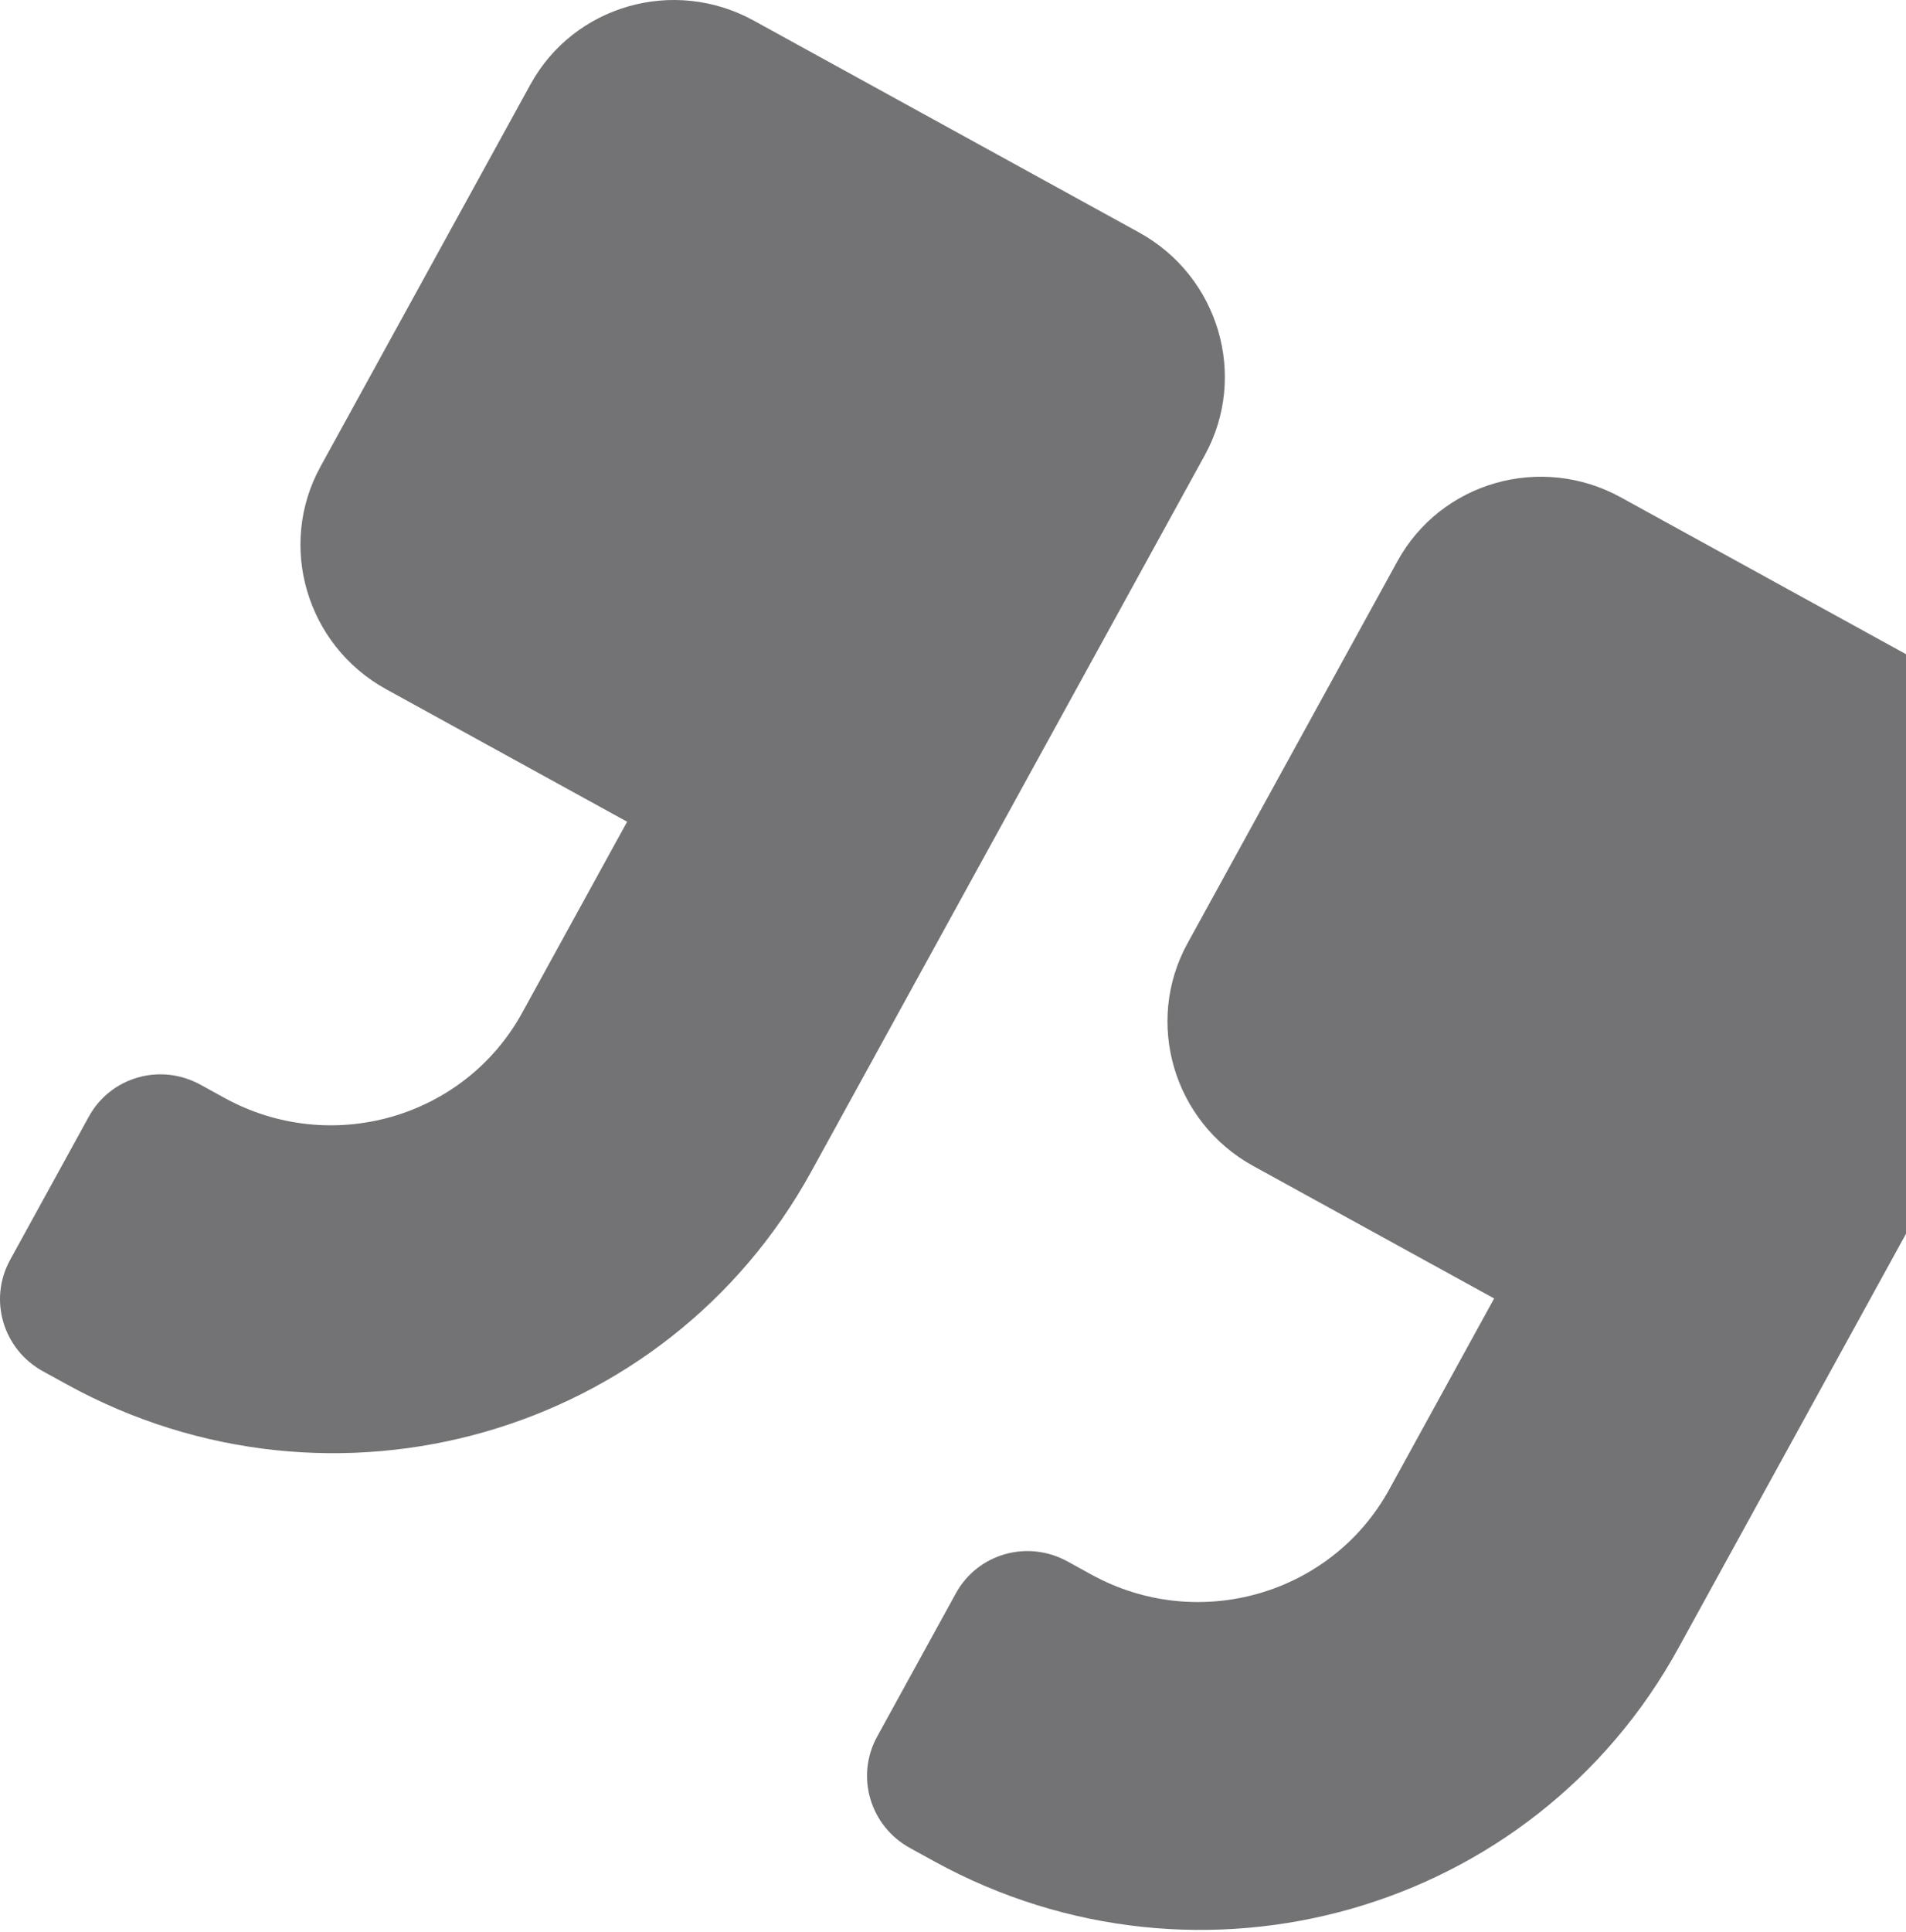 <svg width="531" height="538" viewBox="0 0 531 538" fill="none" xmlns="http://www.w3.org/2000/svg">
<path d="M558.87 197.486L451.516 138.484C429.29 126.268 401.434 134.232 389.326 156.263L330.839 262.679C318.731 284.71 326.939 312.495 349.165 324.71L416.261 361.587L387.018 414.795C370.889 444.142 333.704 454.773 304.098 438.501L297.388 434.814C286.233 428.683 272.37 432.646 266.293 443.703L244.361 483.609C238.283 494.666 242.369 508.494 253.523 514.625L260.233 518.313C334.375 559.061 427.142 532.54 467.534 459.047L577.196 259.518C589.304 237.486 581.096 209.701 558.87 197.486ZM317.323 64.73L209.969 5.728C187.743 -6.487 159.887 1.477 147.779 23.508L89.292 129.923C77.184 151.955 85.392 179.74 107.618 191.955L174.714 228.831L145.471 282.039C129.341 311.387 92.157 322.017 62.55 305.746L55.841 302.058C44.686 295.927 30.823 299.891 24.746 310.948L2.813 350.854C-3.264 361.911 0.821 375.739 11.976 381.87L18.686 385.557C92.827 426.306 185.594 399.784 225.987 326.291L335.649 126.762C347.757 104.731 339.549 76.946 317.323 64.73Z" fill="#17171A" fill-opacity="0.6"/>
</svg>
